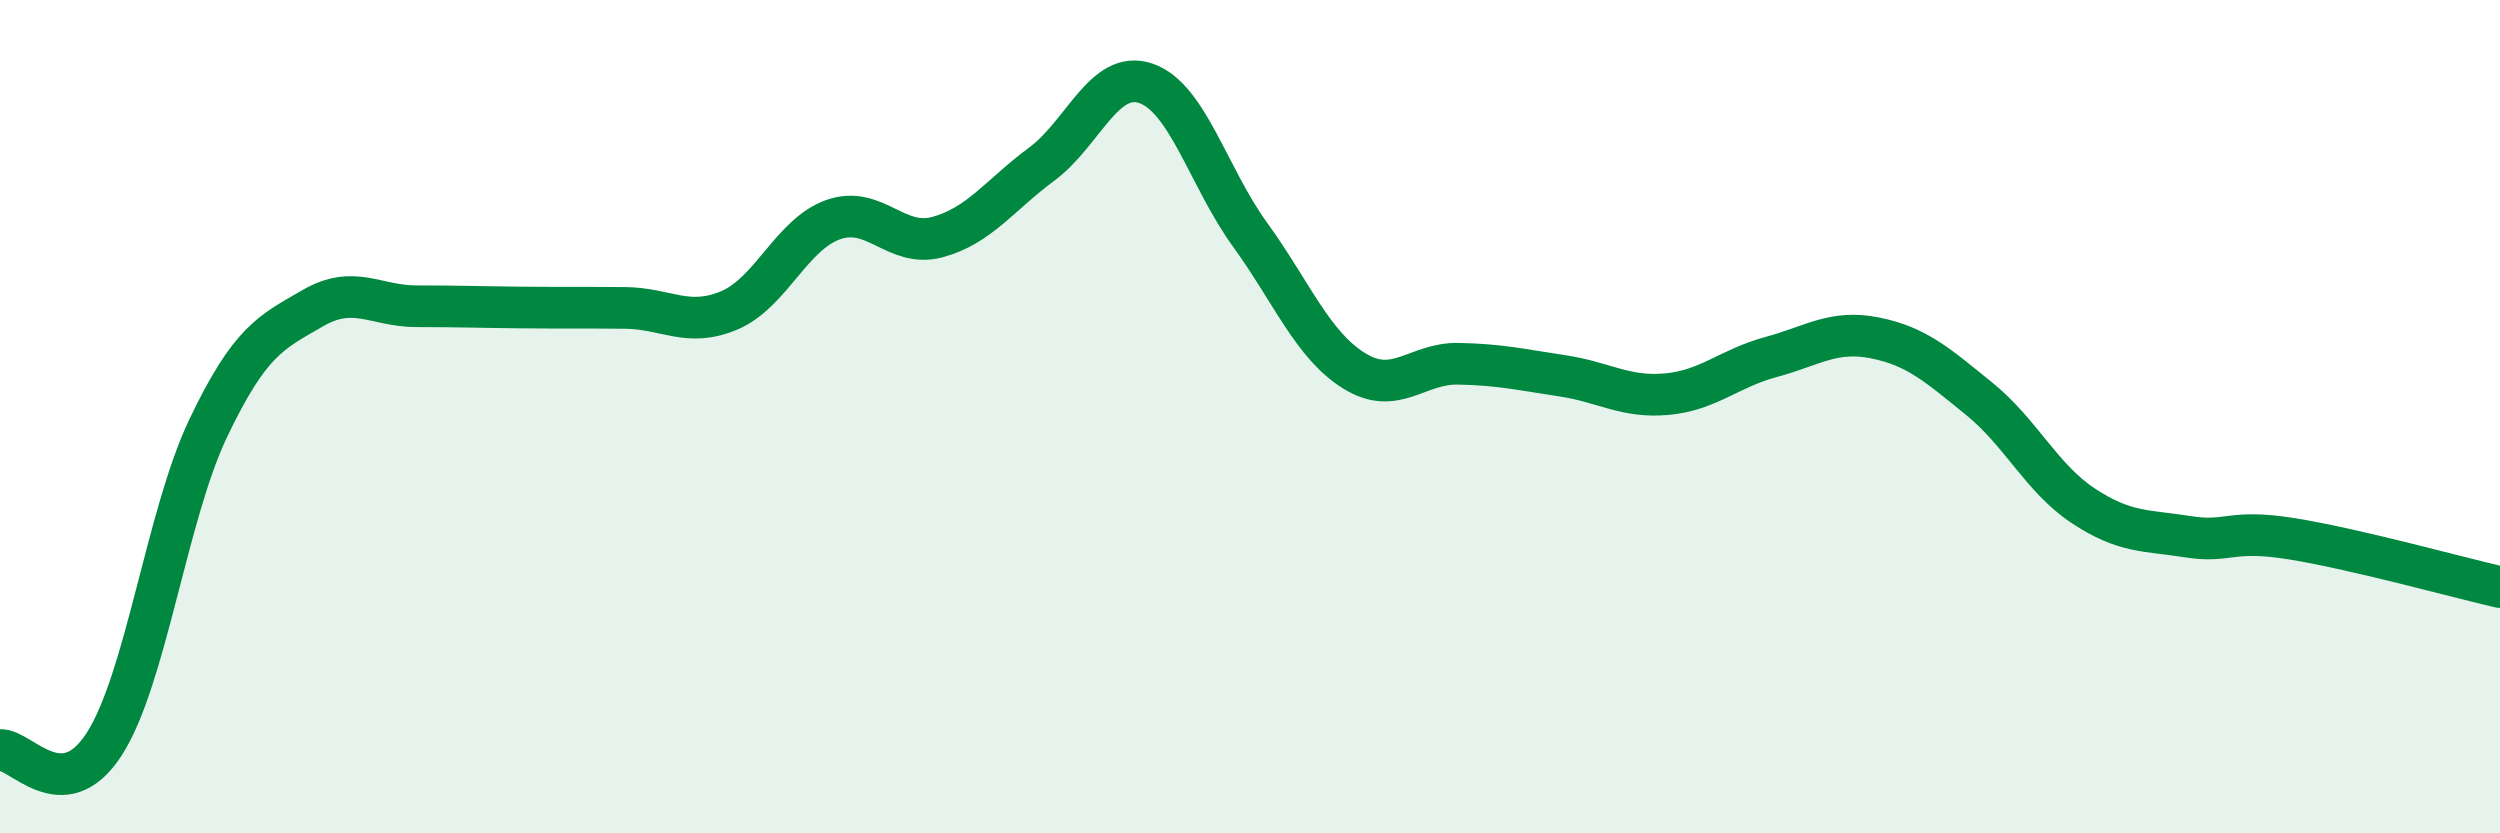
    <svg width="60" height="20" viewBox="0 0 60 20" xmlns="http://www.w3.org/2000/svg">
      <path
        d="M 0,18 C 0.5,17.97 1.5,19.41 2.5,17.86 C 3.5,16.31 4,12.36 5,10.27 C 6,8.18 6.5,7.98 7.5,7.4 C 8.5,6.82 9,7.35 10,7.35 C 11,7.35 11.5,7.37 12.5,7.38 C 13.5,7.39 14,7.38 15,7.39 C 16,7.4 16.5,7.87 17.5,7.45 C 18.5,7.03 19,5.62 20,5.27 C 21,4.92 21.5,5.96 22.5,5.69 C 23.5,5.42 24,4.68 25,3.94 C 26,3.2 26.5,1.66 27.5,2 C 28.5,2.34 29,4.25 30,5.63 C 31,7.01 31.5,8.28 32.5,8.9 C 33.5,9.52 34,8.71 35,8.73 C 36,8.75 36.5,8.87 37.5,9.02 C 38.5,9.17 39,9.55 40,9.46 C 41,9.37 41.5,8.84 42.5,8.57 C 43.5,8.3 44,7.91 45,8.11 C 46,8.31 46.5,8.76 47.5,9.57 C 48.5,10.38 49,11.48 50,12.14 C 51,12.8 51.5,12.72 52.5,12.88 C 53.5,13.04 53.5,12.69 55,12.93 C 56.5,13.17 59,13.86 60,14.09L60 20L0 20Z"
        fill="#008740"
        opacity="0.1"
        stroke-linecap="round"
        stroke-linejoin="round"
      />
      <path
        d="M 0,18 C 0.5,17.97 1.5,19.41 2.5,17.86 C 3.5,16.31 4,12.36 5,10.27 C 6,8.18 6.5,7.98 7.5,7.4 C 8.5,6.82 9,7.35 10,7.35 C 11,7.35 11.5,7.37 12.5,7.38 C 13.5,7.39 14,7.38 15,7.39 C 16,7.4 16.5,7.87 17.5,7.45 C 18.5,7.03 19,5.62 20,5.27 C 21,4.92 21.5,5.96 22.5,5.69 C 23.5,5.42 24,4.68 25,3.94 C 26,3.2 26.5,1.66 27.5,2 C 28.5,2.34 29,4.25 30,5.63 C 31,7.01 31.5,8.28 32.5,8.9 C 33.5,9.52 34,8.71 35,8.73 C 36,8.75 36.5,8.87 37.5,9.02 C 38.5,9.17 39,9.55 40,9.46 C 41,9.37 41.5,8.84 42.5,8.57 C 43.5,8.3 44,7.91 45,8.11 C 46,8.31 46.5,8.76 47.5,9.57 C 48.5,10.38 49,11.48 50,12.14 C 51,12.8 51.5,12.72 52.5,12.88 C 53.5,13.04 53.5,12.69 55,12.93 C 56.5,13.17 59,13.86 60,14.09"
        stroke="#008740"
        stroke-width="1"
        fill="none"
        stroke-linecap="round"
        stroke-linejoin="round"
      />
    </svg>
  